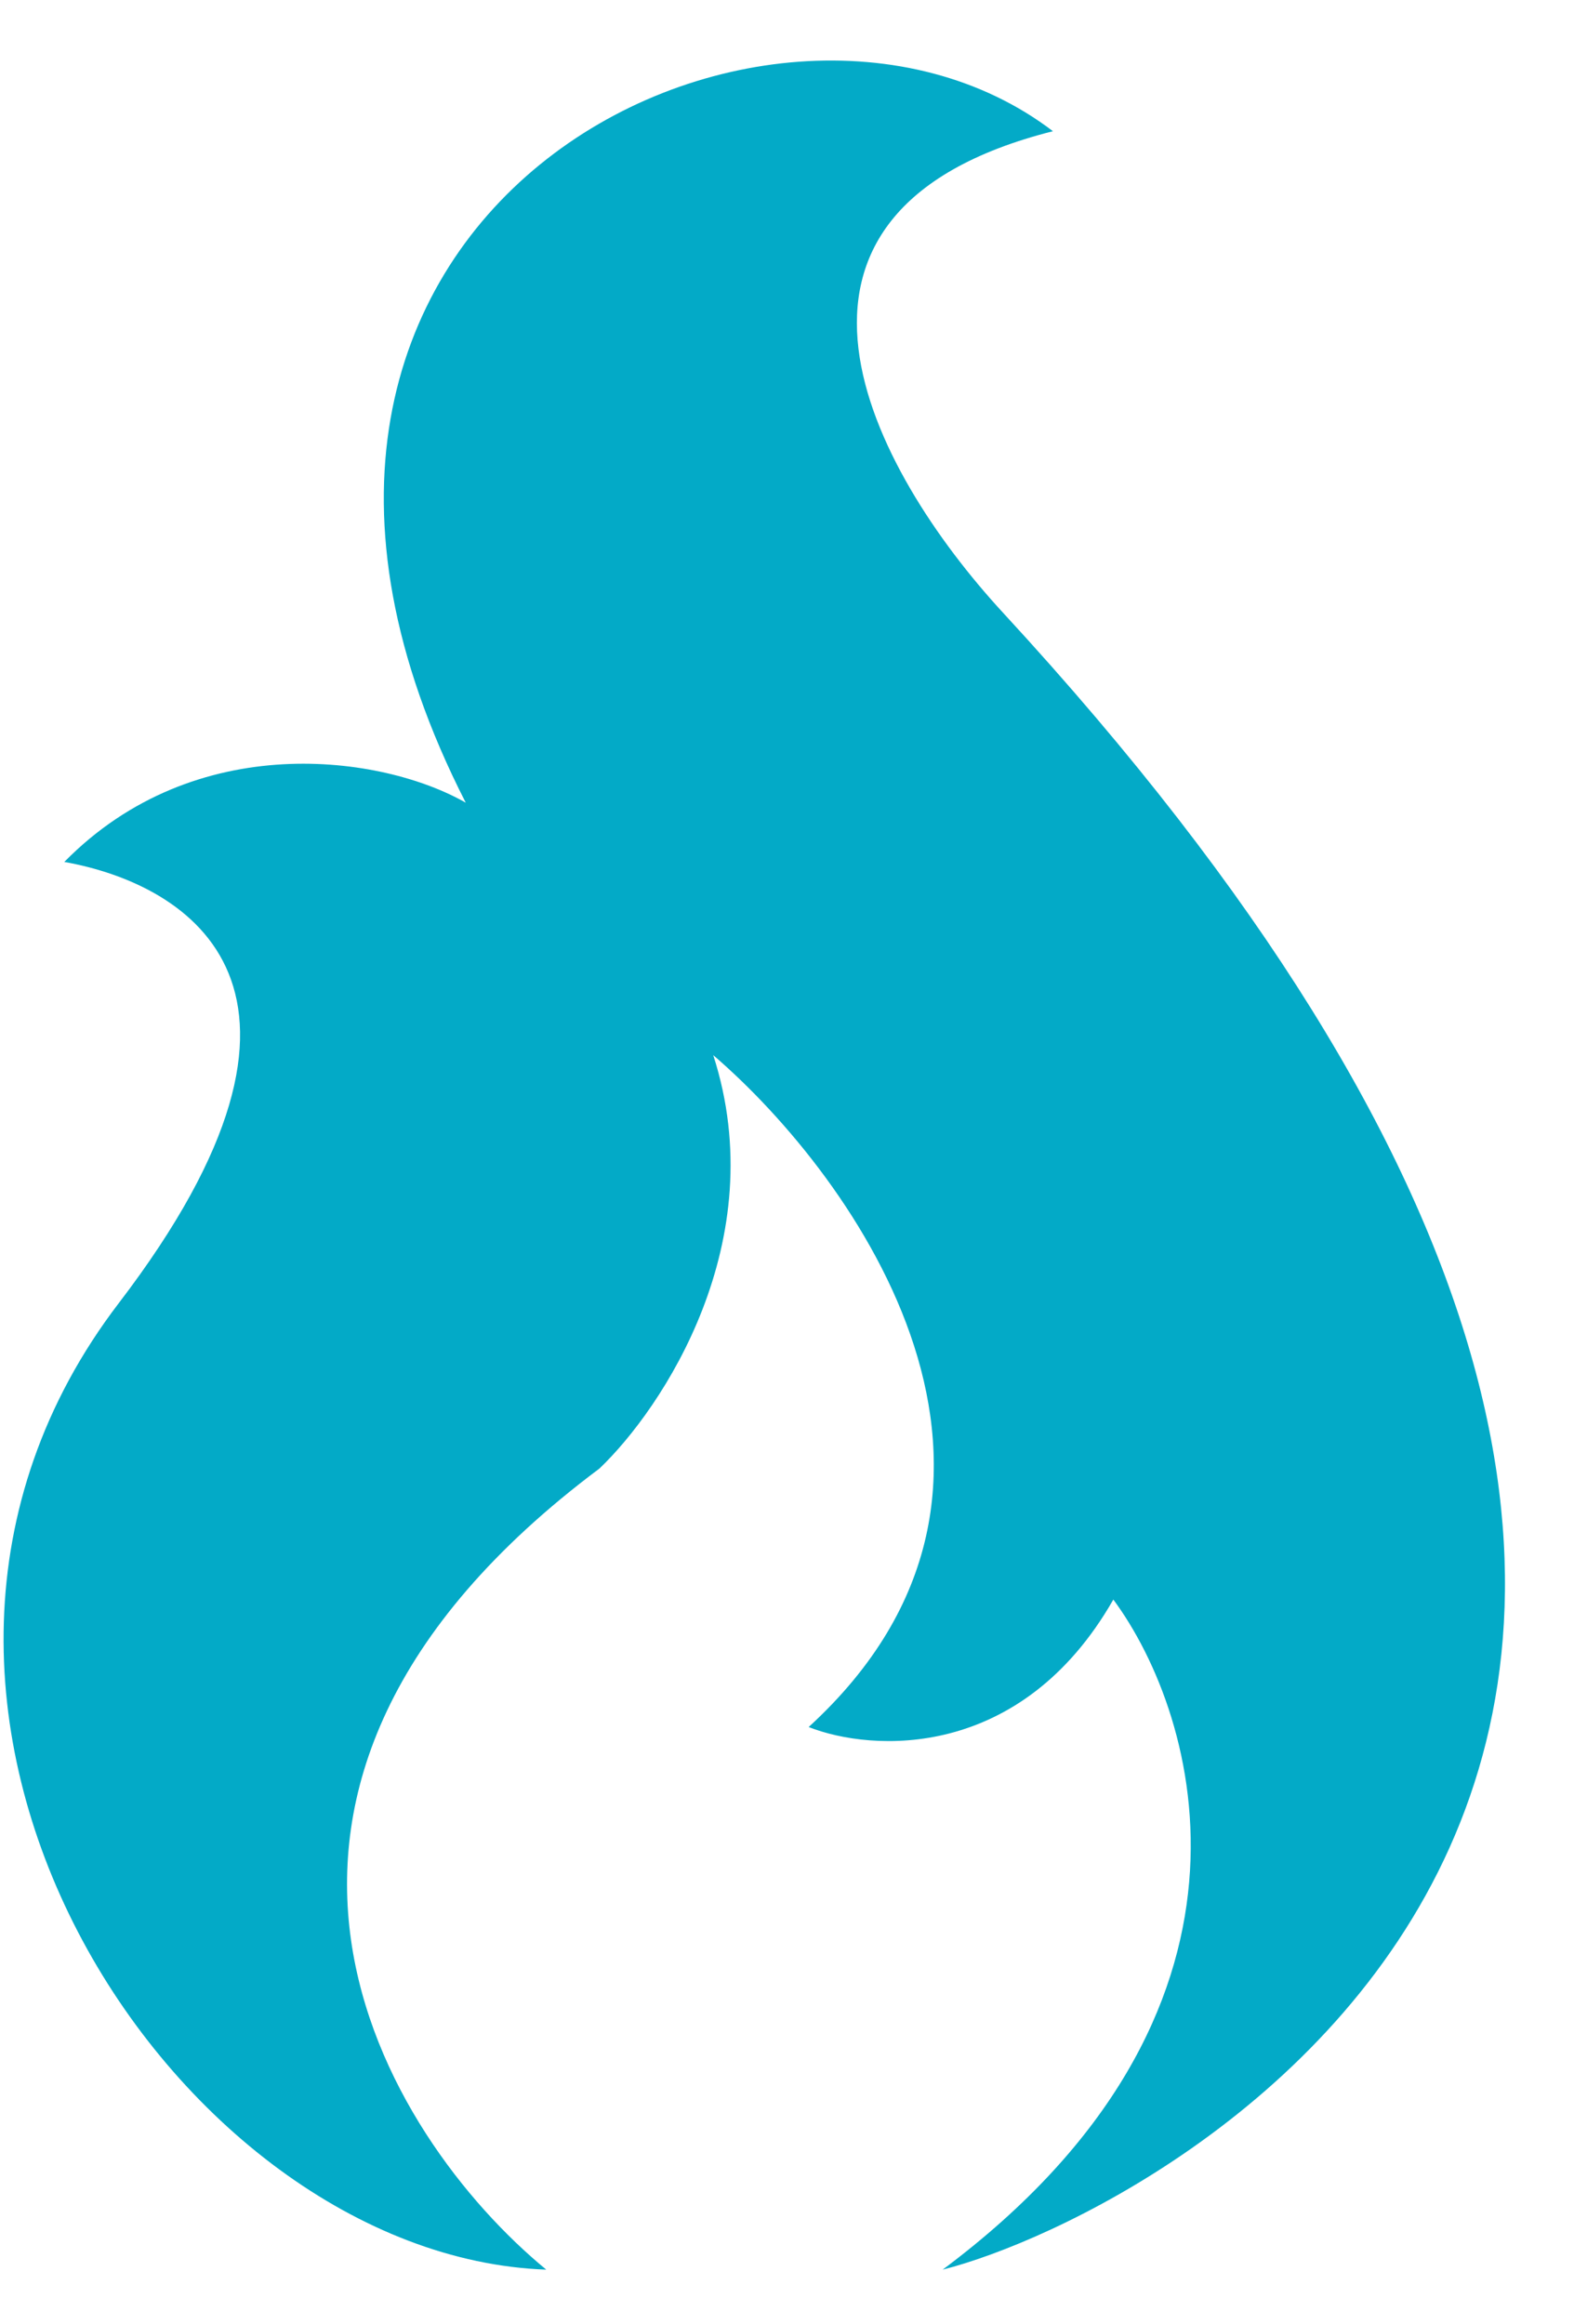 <svg width="21" height="31" viewBox="0 0 21 31" fill="none" xmlns="http://www.w3.org/2000/svg">
<path d="M6.214 10.706C2.199 2.849 10.253 -1.145 14.048 1.75C9.772 2.83 11.628 6.271 13.382 8.172C27.406 23.373 15.513 29.527 12.577 30.271C17.16 26.852 16.004 22.889 14.854 21.334C13.62 23.491 11.63 23.366 10.789 23.034C14.335 19.79 11.418 15.708 9.516 14.073C10.319 16.559 8.839 18.784 7.998 19.586C2.259 23.879 5.134 28.499 7.288 30.271C2.321 30.093 -2.507 22.732 1.585 17.38C4.784 13.196 2.534 11.795 0.858 11.496C2.609 9.713 5.101 10.069 6.214 10.706Z" fill="#03AAC7"/>
</svg>
